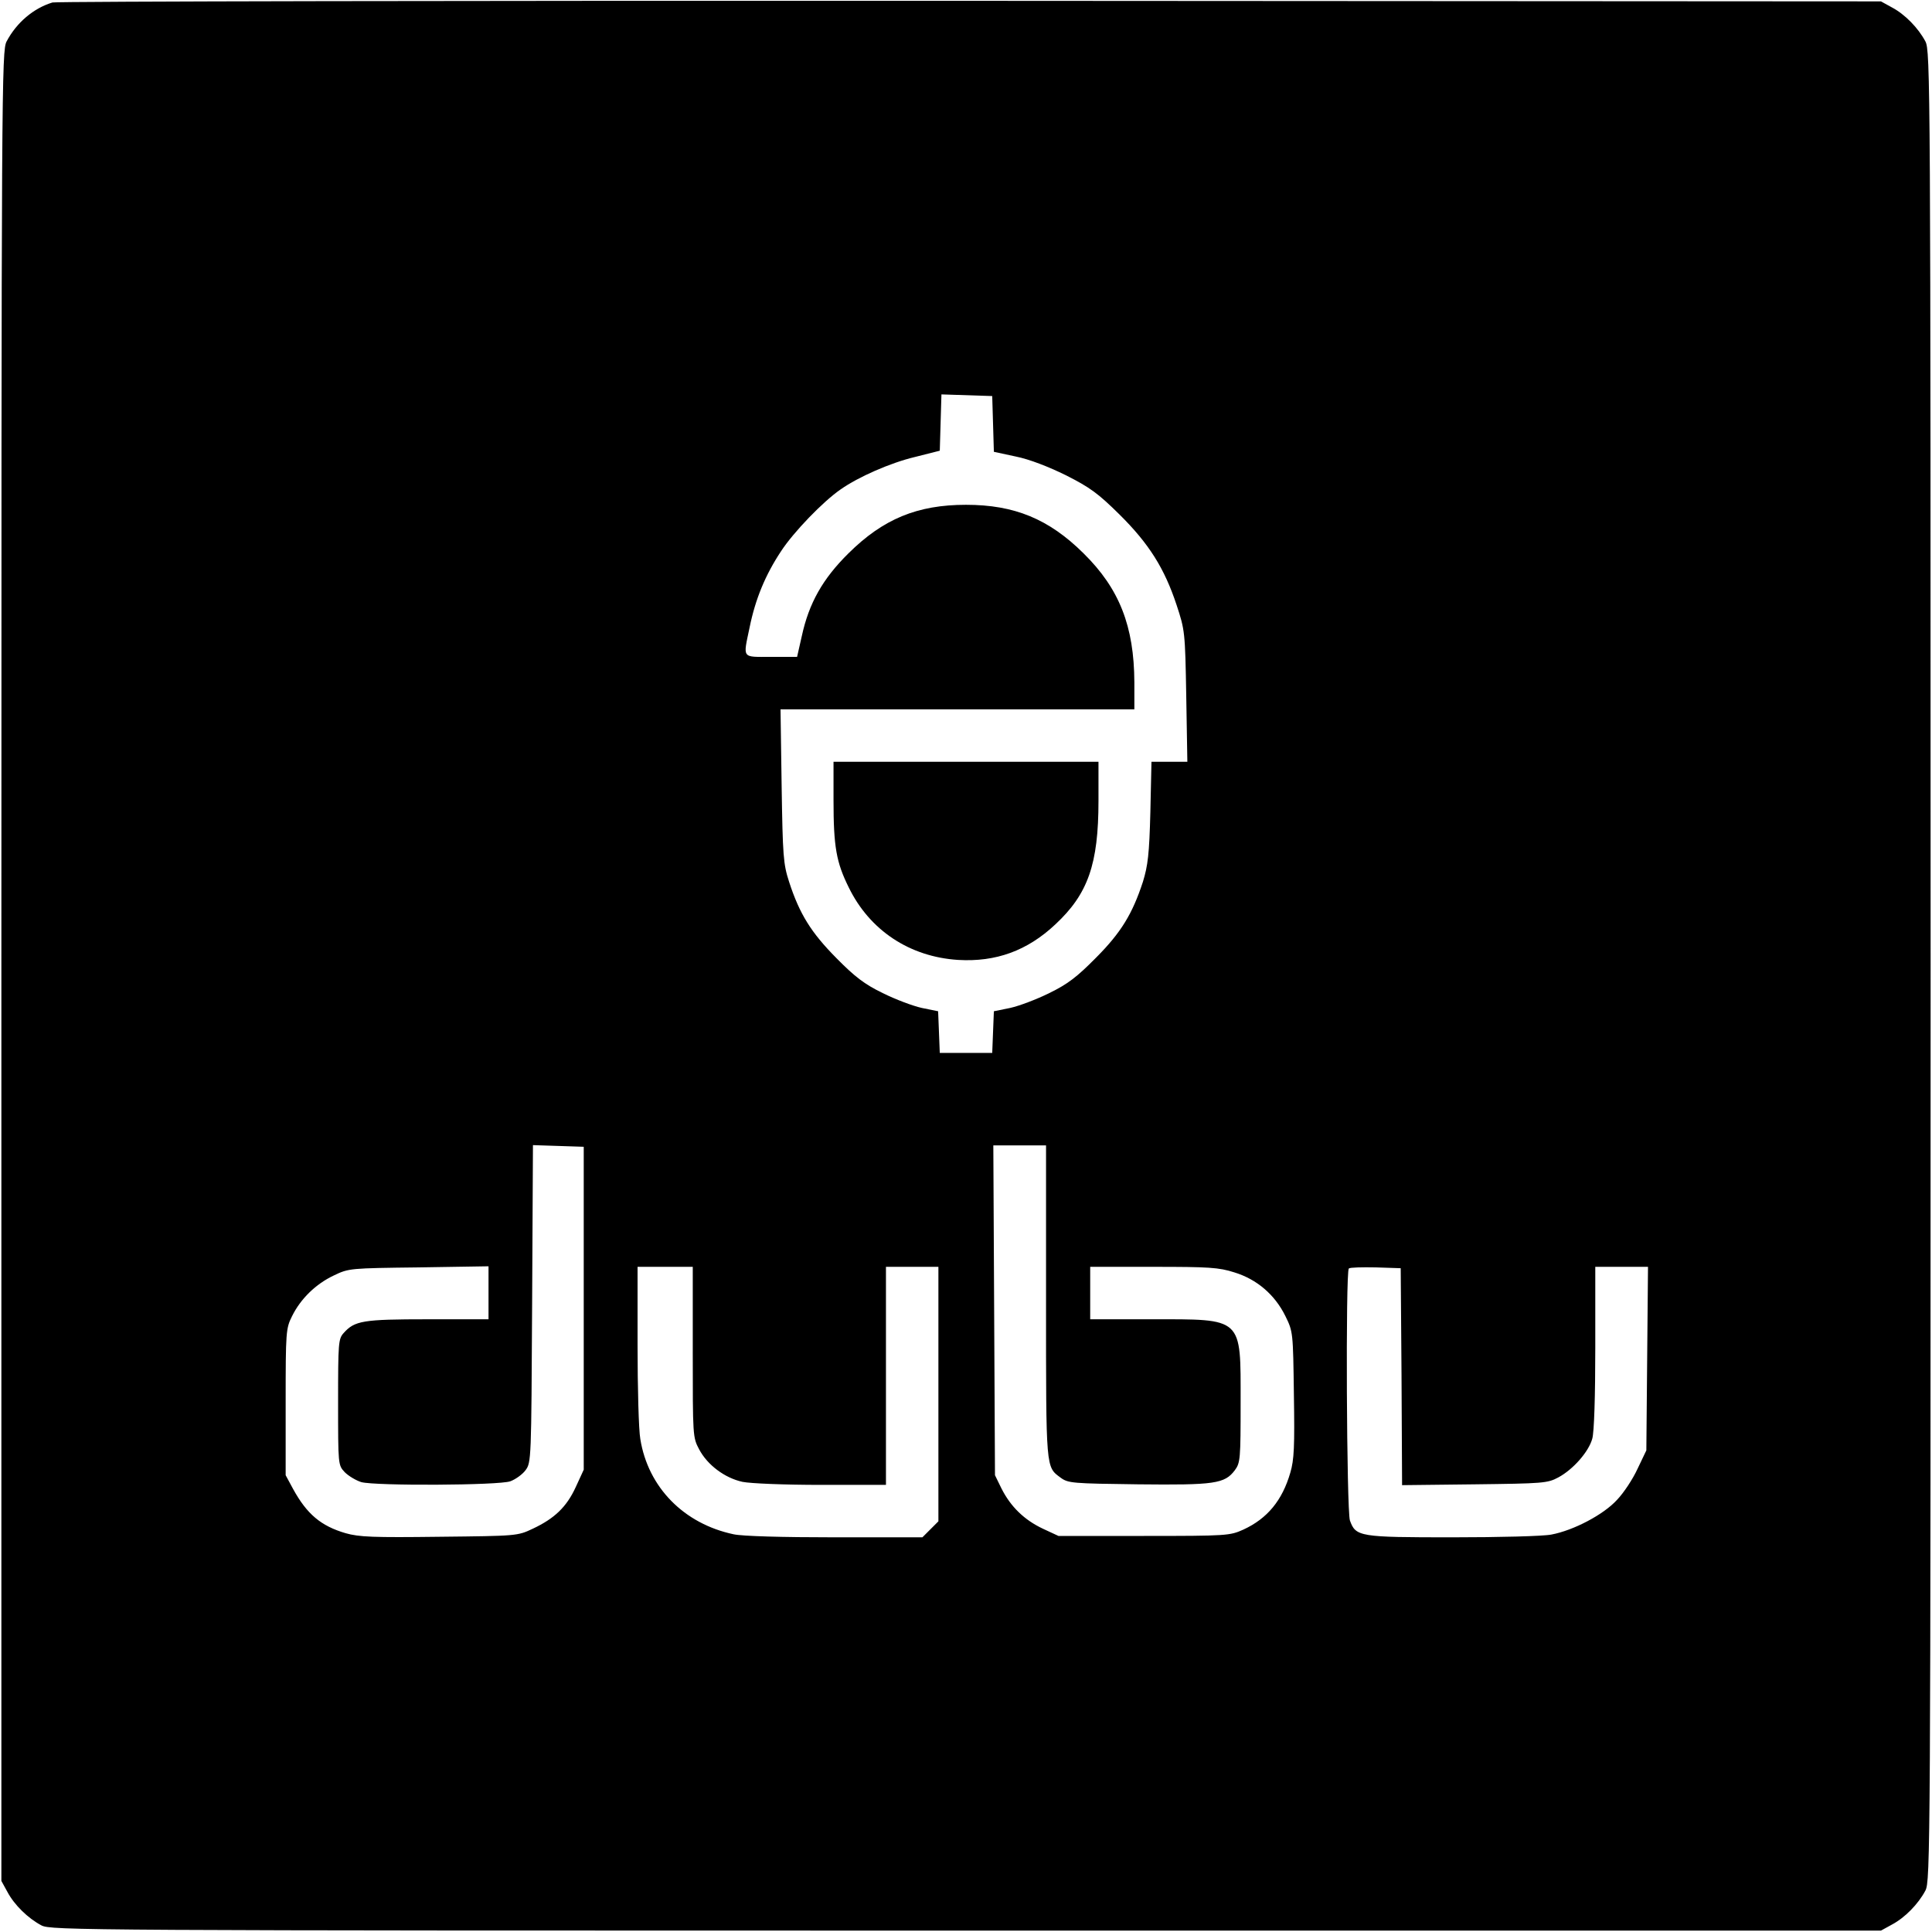 <?xml version="1.0" standalone="no"?>
<!DOCTYPE svg PUBLIC "-//W3C//DTD SVG 20010904//EN"
 "http://www.w3.org/TR/2001/REC-SVG-20010904/DTD/svg10.dtd">
<svg version="1.0" xmlns="http://www.w3.org/2000/svg"
 width="700pt" height="700pt" viewBox="0 0 700 700"
 preserveAspectRatio="xMidYMid meet">
<g transform="translate(0,700) scale(0.1,-0.1)"
fill="#000000" stroke="none">
<path d="M190 6991 c-69 -21 -130 -73 -166 -141 -18 -34 -19 -136 -19 -3350
l0 -3315 22 -40 c25 -47 74 -95 123 -121 34 -18 136 -19 3350 -19 l3315 0 40
22 c47 25 95 74 121 123 18 34 19 136 19 3350 0 3214 -1 3316 -19 3350 -26 49
-74 98 -121 123 l-40 22 -3300 2 c-1815 1 -3311 -2 -3325 -6z m3408 -1527 l3
-101 79 -17 c50 -10 119 -37 182 -68 87 -44 116 -65 194 -142 107 -106 163
-195 207 -328 30 -91 31 -97 35 -330 l4 -238 -65 0 -65 0 -4 -182 c-4 -154 -9
-194 -27 -253 -38 -116 -79 -184 -171 -276 -67 -68 -102 -95 -168 -127 -46
-23 -110 -47 -142 -54 l-59 -12 -3 -75 -3 -76 -95 0 -95 0 -3 76 -3 75 -59 12
c-32 7 -96 31 -142 54 -66 32 -101 59 -168 127 -91 92 -133 159 -171 276 -21
65 -23 92 -27 348 l-4 277 641 0 641 0 0 98 c-1 203 -54 339 -184 467 -126
125 -251 176 -426 176 -176 0 -300 -51 -426 -176 -93 -92 -143 -180 -169 -300
l-17 -75 -94 0 c-108 0 -102 -8 -78 107 21 103 57 190 114 276 45 69 152 180
216 224 64 45 180 96 268 117 l91 23 3 102 3 102 92 -3 92 -3 3 -101z m-1483
-3204 l0 -585 -29 -63 c-33 -72 -77 -114 -156 -151 -55 -26 -57 -26 -338 -29
-240 -3 -291 -1 -340 13 -89 26 -140 69 -190 160 l-27 50 0 265 c0 255 1 267
23 311 31 63 86 117 152 148 54 26 59 26 308 29 l252 4 0 -96 0 -96 -220 0
c-235 0 -265 -5 -305 -50 -19 -21 -20 -36 -20 -250 0 -228 0 -228 24 -254 14
-14 41 -30 60 -36 52 -14 498 -12 540 3 19 7 44 25 55 40 21 28 21 38 24 603
l3 575 92 -3 92 -3 0 -585z m1675 23 c0 -611 -1 -597 53 -637 27 -20 43 -21
280 -24 278 -3 314 2 351 51 20 27 21 41 21 246 0 311 11 301 -325 301 l-220
0 0 95 0 95 229 0 c200 0 237 -2 293 -20 82 -25 147 -81 185 -158 28 -57 28
-59 31 -284 3 -188 1 -237 -13 -284 -29 -100 -83 -166 -170 -206 -49 -22 -58
-23 -360 -23 l-310 0 -56 26 c-68 32 -117 80 -150 145 l-24 49 -3 598 -3 597
96 0 95 0 0 -567z m-1280 -181 c0 -304 0 -310 23 -353 30 -57 93 -104 157
-118 29 -6 154 -11 285 -11 l235 0 0 395 0 395 95 0 95 0 0 -461 0 -461 -29
-29 -29 -29 -316 0 c-191 0 -336 4 -368 11 -180 38 -310 170 -338 345 -6 33
-10 186 -10 342 l0 282 100 0 100 0 0 -308z m2568 -90 l2 -393 263 3 c247 3
264 4 303 25 54 29 110 93 123 140 7 23 11 155 11 331 l0 292 96 0 95 0 -3
-332 -3 -333 -32 -67 c-17 -37 -50 -87 -74 -112 -49 -54 -158 -111 -238 -126
-29 -6 -191 -10 -358 -10 -337 0 -351 2 -372 61 -12 36 -16 901 -4 913 4 4 48
5 98 4 l90 -3 3 -393z"/>
<path d="M3020 4101 c0 -169 10 -225 55 -316 76 -156 221 -252 397 -263 136
-8 250 33 352 129 118 110 156 218 156 447 l0 142 -480 0 -480 0 0 -139z"/>
</g>
</svg>
